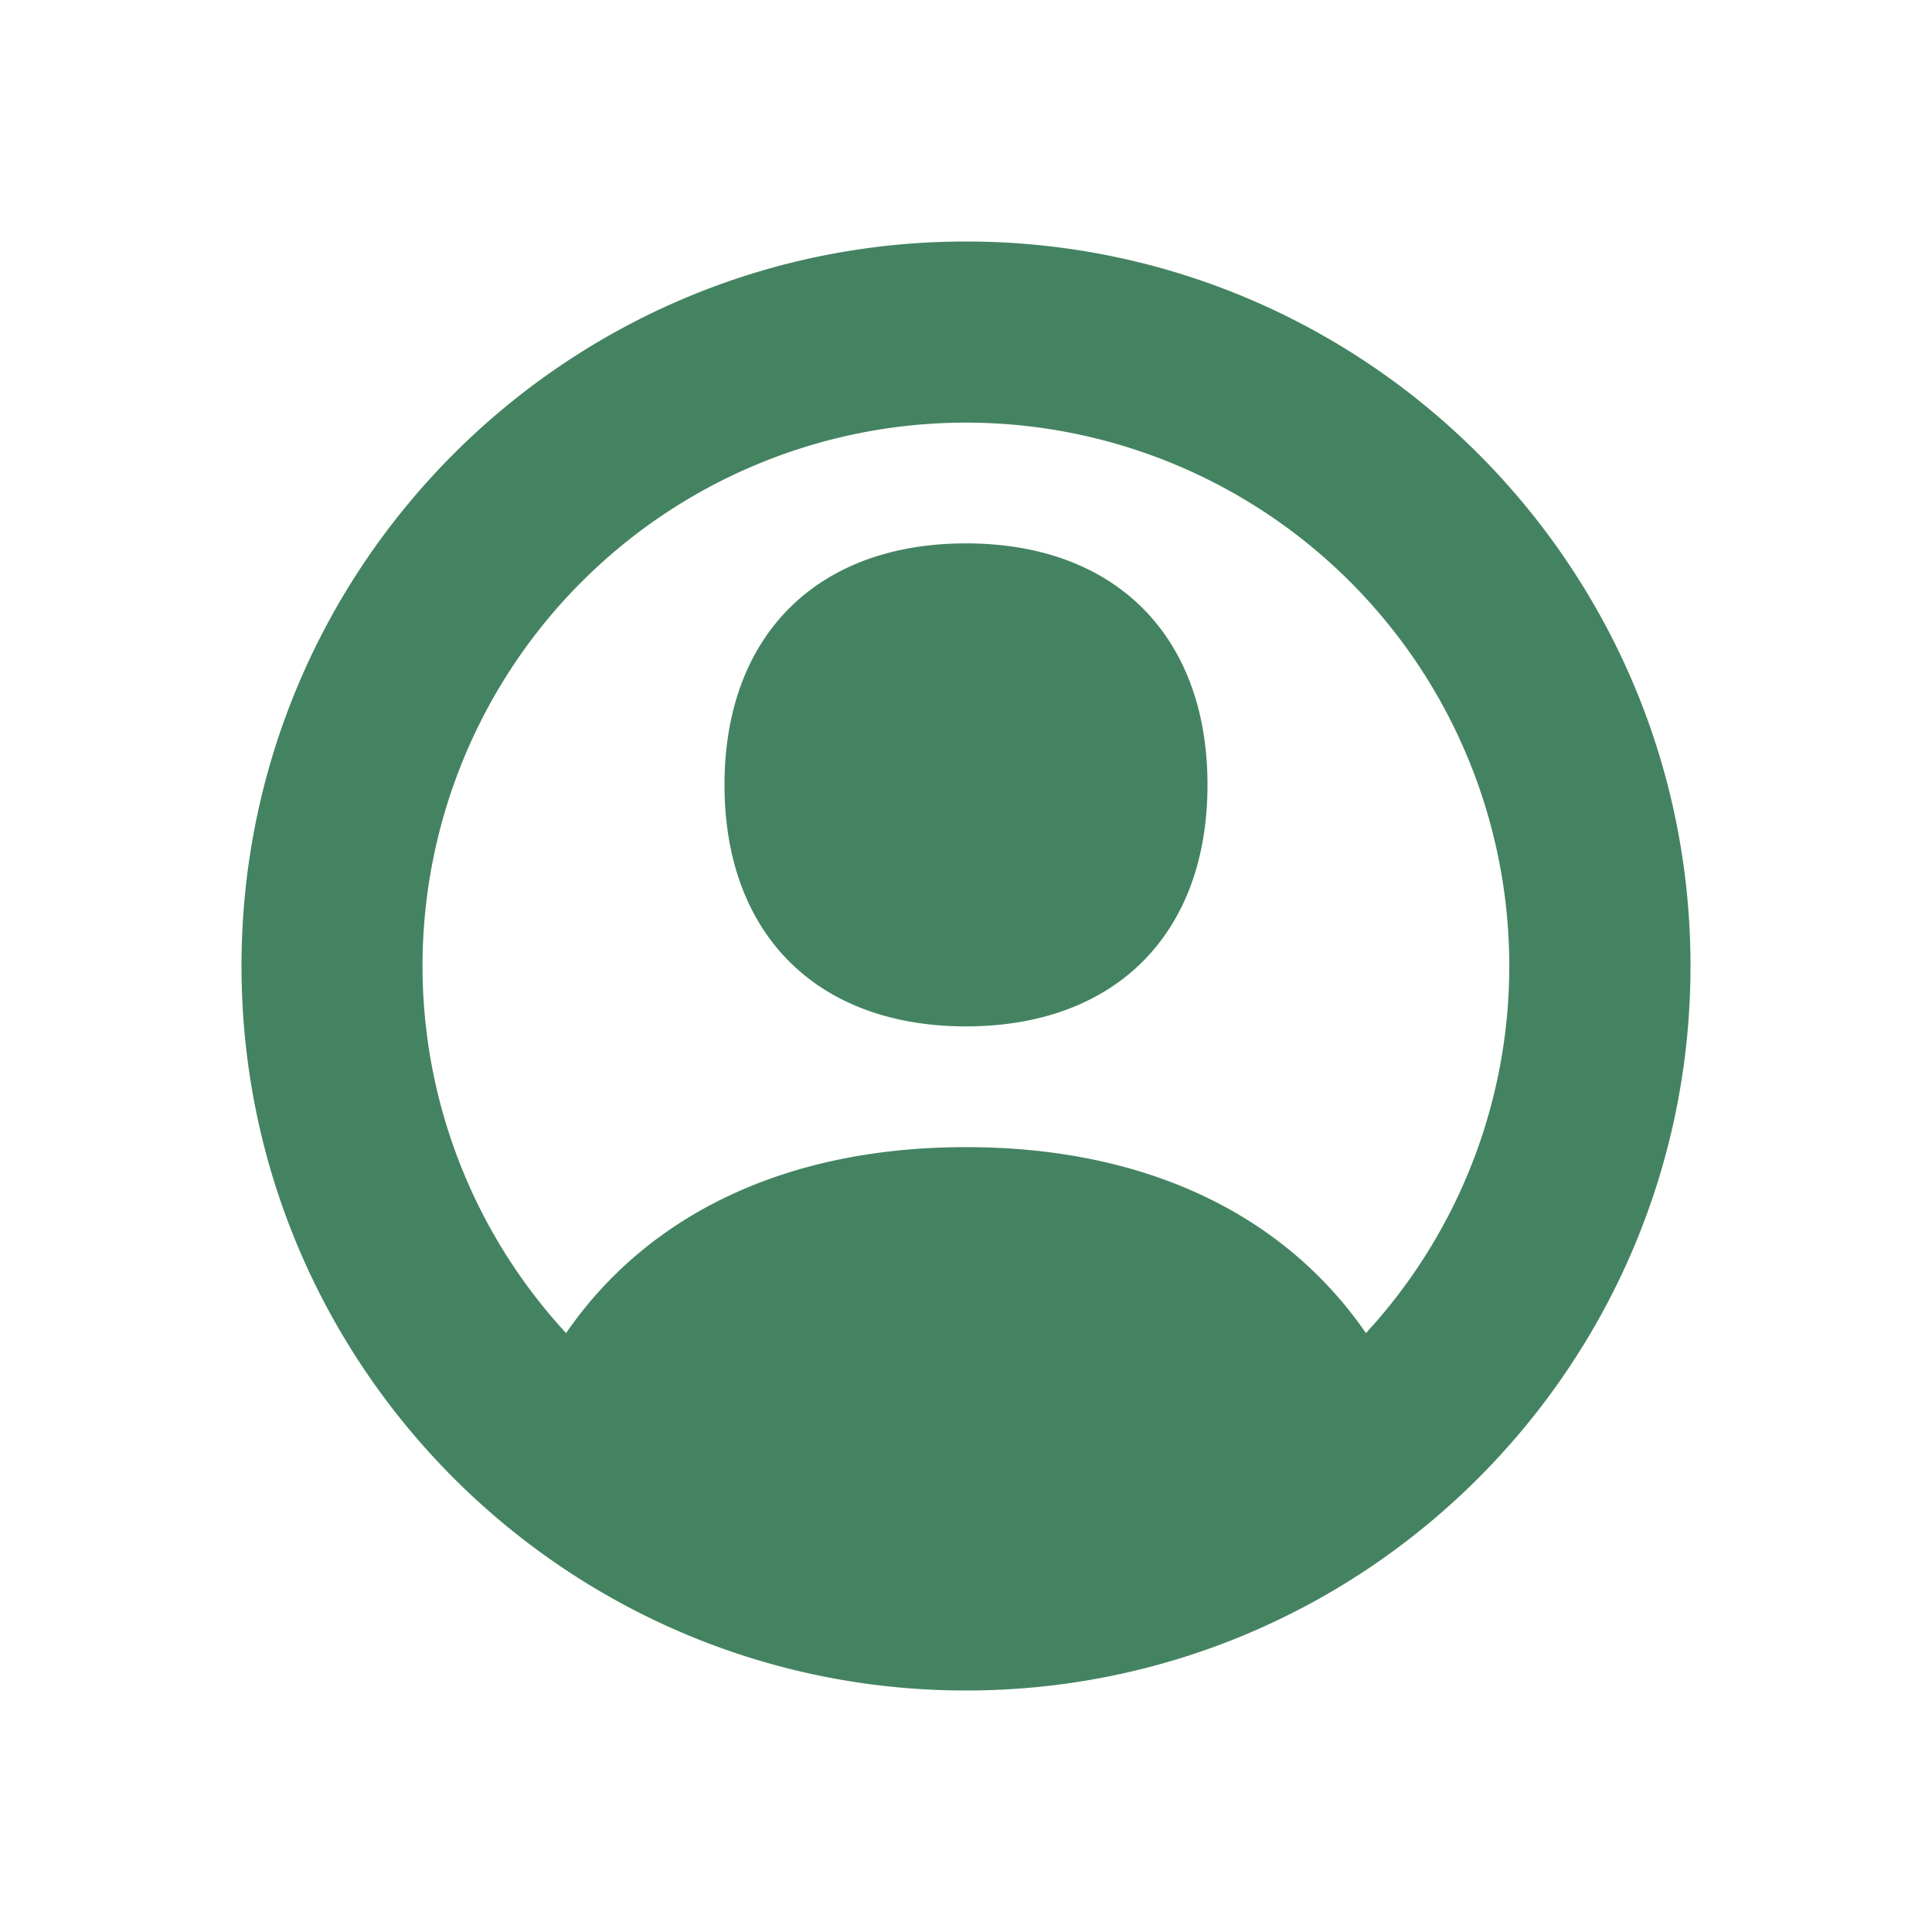 <svg xmlns="http://www.w3.org/2000/svg" viewBox="0 0 20 20" fill="#448361"><path d="M10 2.5c-4.14 0-7.5 3.36-7.5 7.5s3.36 7.5 7.5 7.5 7.5-3.36 7.5-7.5-3.36-7.5-7.5-7.5m4.14 11.3c-.846-1.228-2.277-1.925-4.14-1.925s-3.294.697-4.14 1.925A5.6 5.6 0 0 1 4.374 10a5.625 5.625 0 0 1 11.25 0 5.6 5.6 0 0 1-1.484 3.8M12.5 8.125c0 1.544-.956 2.5-2.5 2.5s-2.5-.956-2.5-2.5.956-2.5 2.5-2.5 2.5.956 2.5 2.5" fill="#448361"></path></svg>